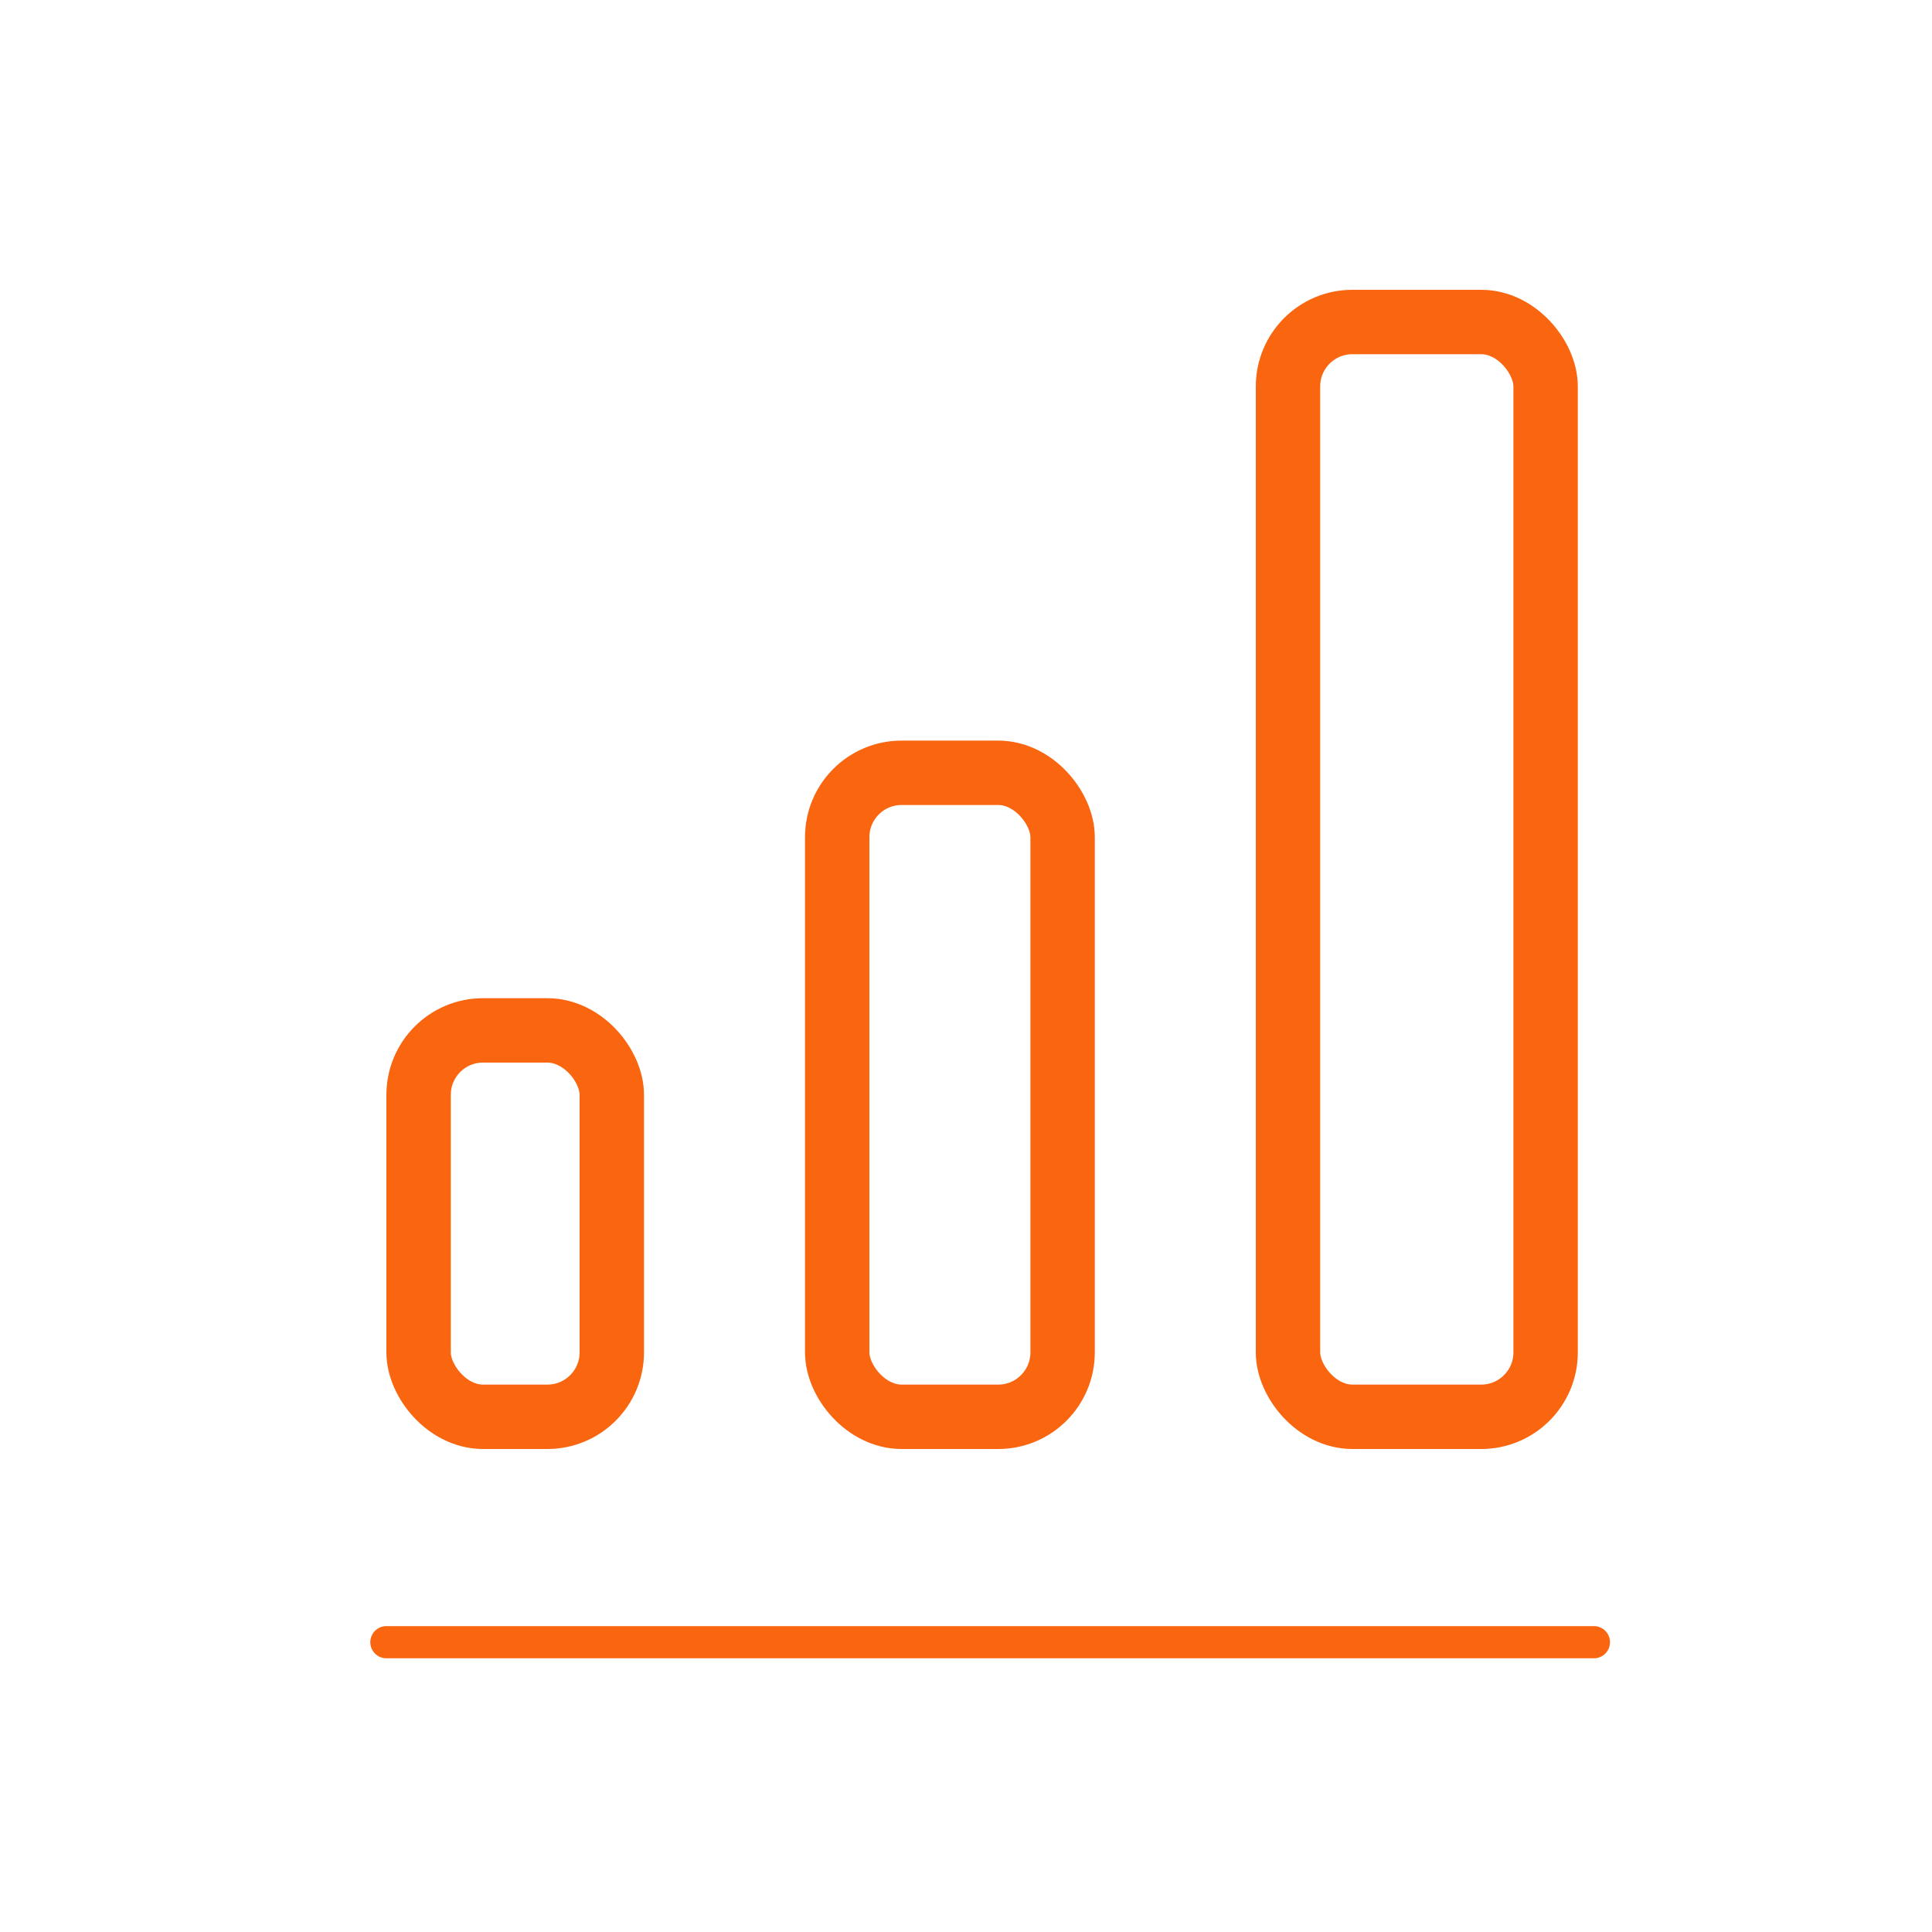 <?xml version="1.0" encoding="UTF-8"?> <svg xmlns="http://www.w3.org/2000/svg" width="60" height="60" viewBox="0 0 60 60" fill="none"><rect x="13" y="32" width="6" height="12" rx="2" stroke="#FA6510" stroke-width="2" stroke-miterlimit="10"></rect><rect x="26" y="24" width="7" height="20" rx="2" stroke="#FA6510" stroke-width="2" stroke-miterlimit="10"></rect><rect x="40" y="10" width="8" height="34" rx="2" stroke="#FA6510" stroke-width="2" stroke-miterlimit="10"></rect><path d="M12 51H49.5" stroke="#FA6510" stroke-miterlimit="10" stroke-linecap="round"></path></svg> 